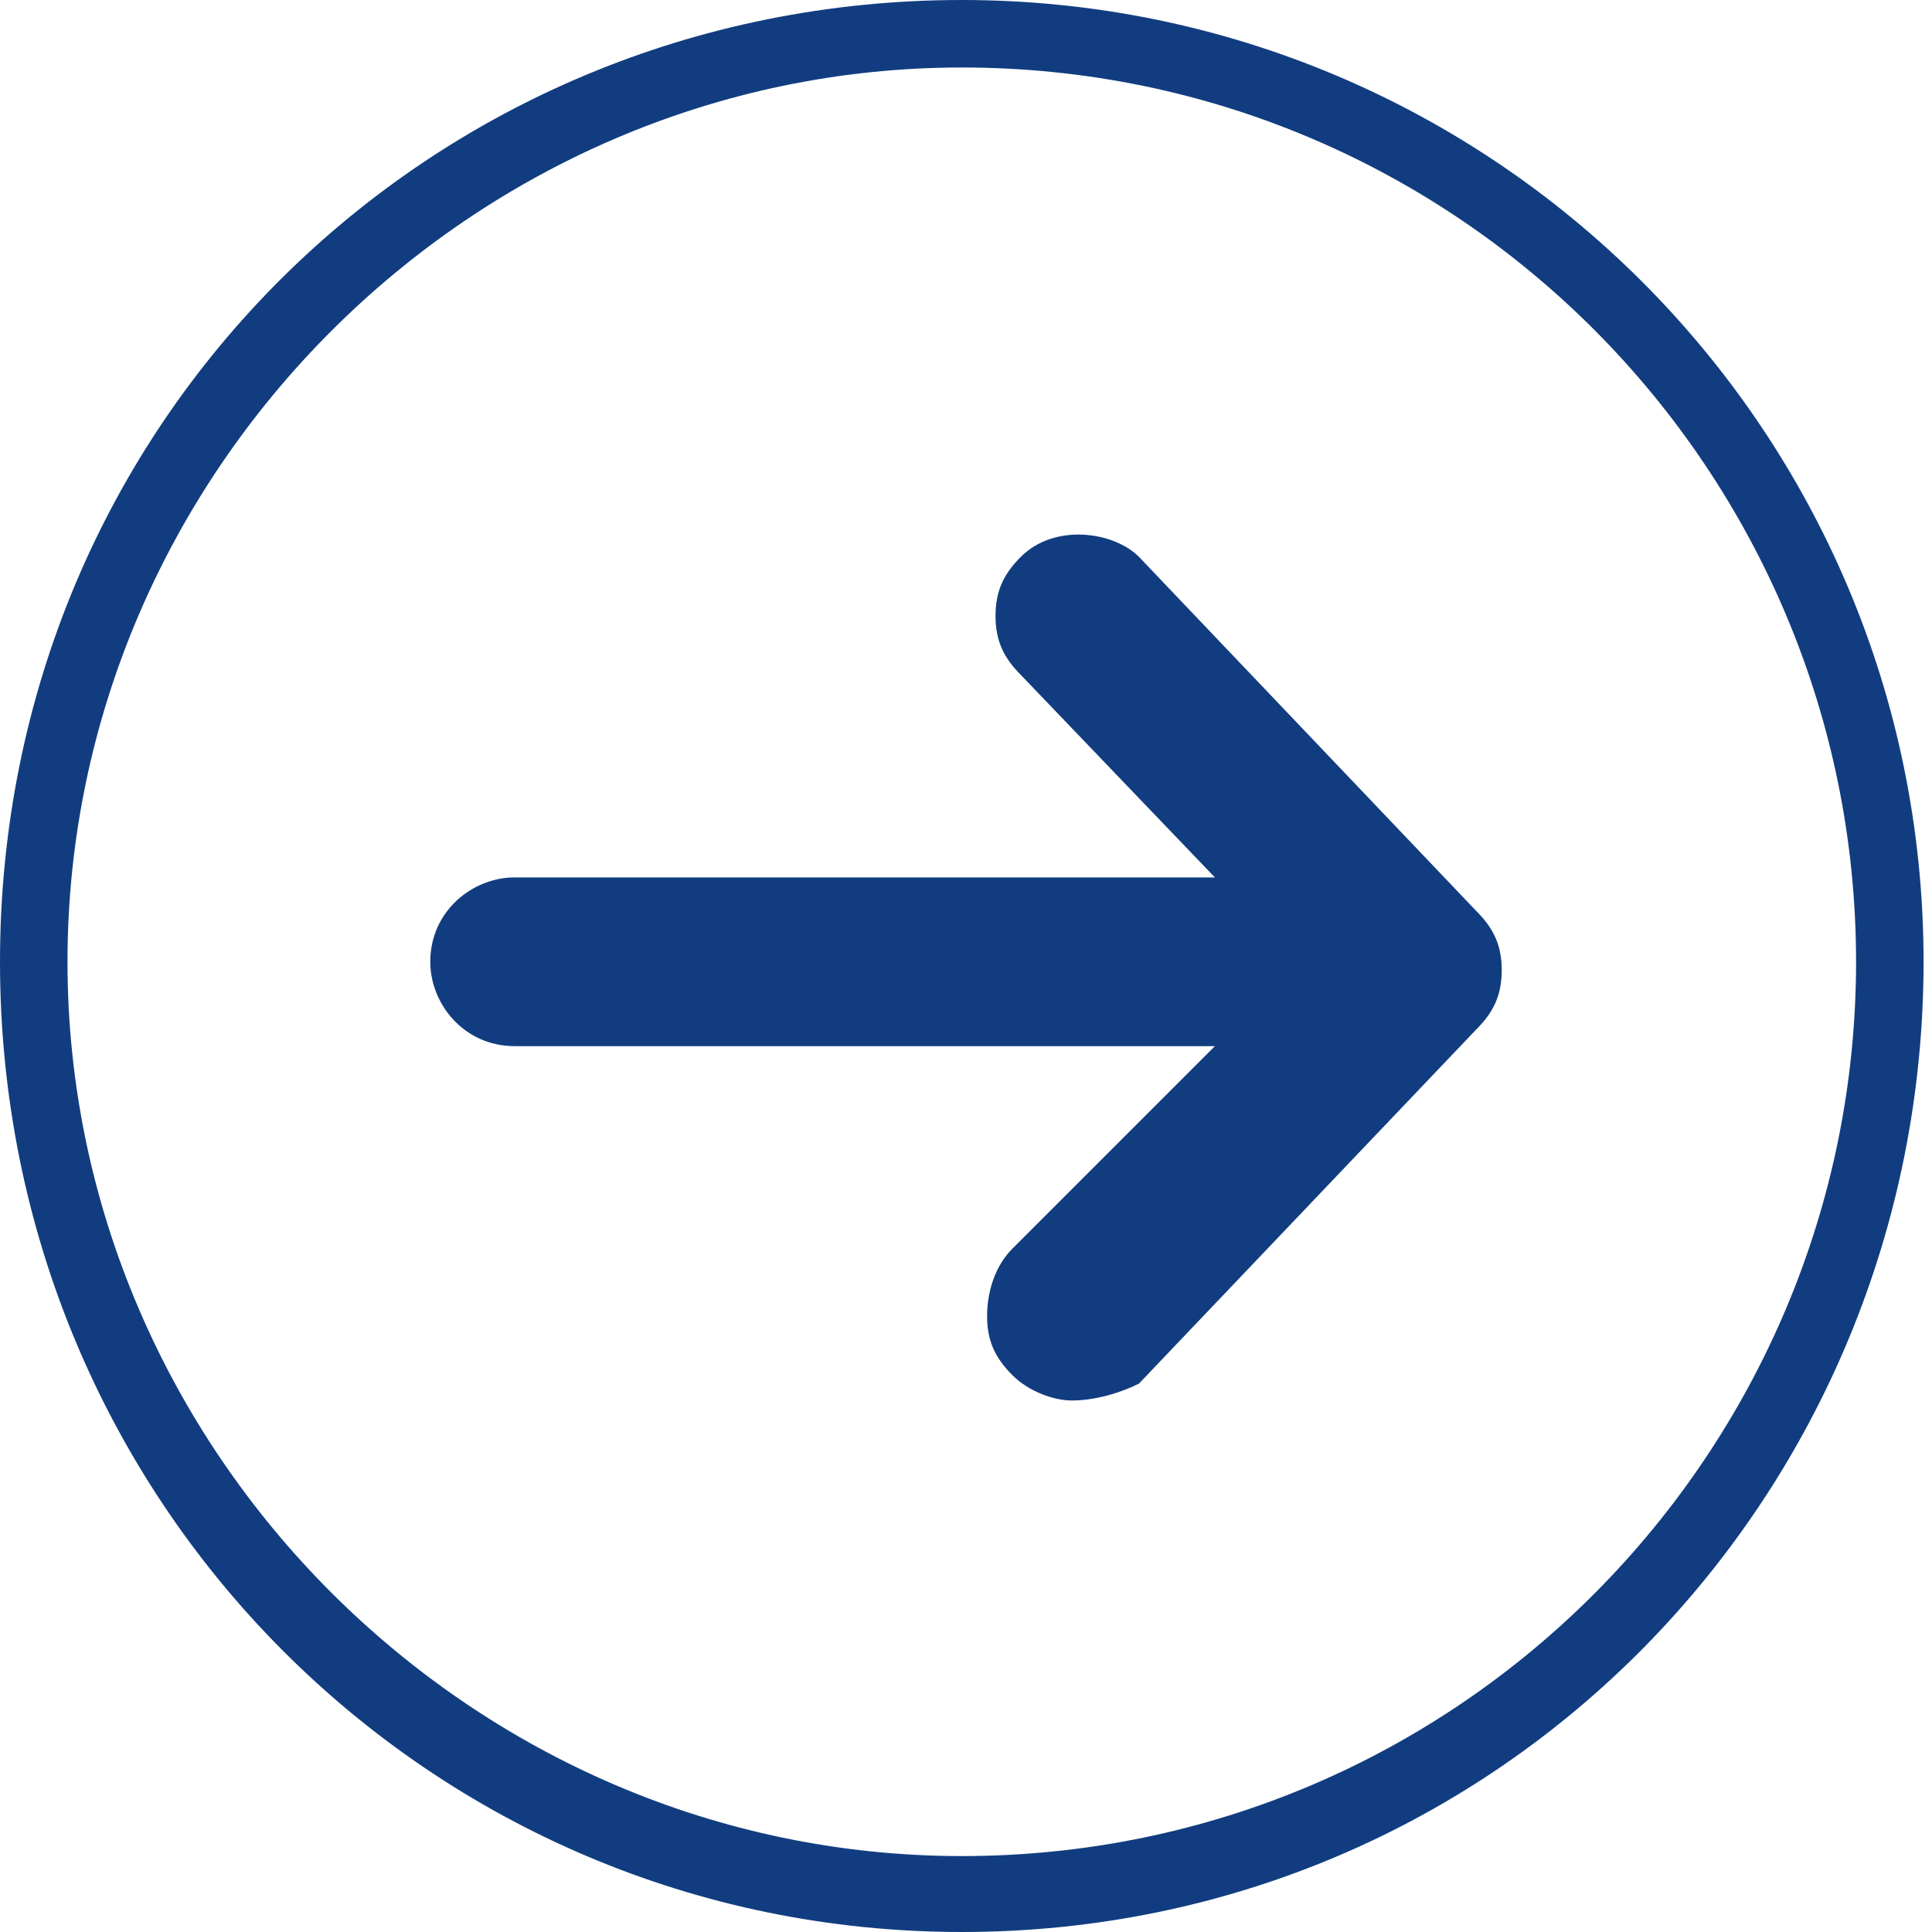 <?xml version="1.0" encoding="UTF-8"?> <!-- Generator: Adobe Illustrator 23.1.1, SVG Export Plug-In . SVG Version: 6.00 Build 0) --> <svg xmlns="http://www.w3.org/2000/svg" xmlns:xlink="http://www.w3.org/1999/xlink" version="1.1" id="Isolation_Mode" x="0px" y="0px" viewBox="0 0 22.9 22.9" style="enable-background:new 0 0 22.9 22.9;" xml:space="preserve"> <style type="text/css"> .st0{fill:#113D80;} </style> <g id="icon_arrow_2_"> <path class="st0" d="M11.4,22.9C5.1,22.9,0,17.8,0,11.4S5.1,0,11.4,0c6.3,0,11.4,5.1,11.4,11.4S17.8,22.9,11.4,22.9z M11.4,0.8 C5.6,0.8,0.8,5.6,0.8,11.4s4.8,10.6,10.6,10.6c5.9,0,10.6-4.8,10.6-10.6S17.3,0.8,11.4,0.8z"></path> <g> <path class="st0" d="M17.3,11.4c0-0.1-0.1-0.3-0.1-0.4l-4-4.2c-0.2-0.2-0.5-0.2-0.7,0c-0.2,0.2-0.2,0.6,0,0.7l3.2,3.3H6.1 c-0.3,0-0.5,0.2-0.5,0.5S5.8,12,6.1,12h9.5l-3.2,3.3c-0.2,0.2-0.2,0.6,0,0.7c0.2,0.2,0.6,0.1,0.7,0l4-4.2 C17.2,11.7,17.3,11.6,17.3,11.4L17.3,11.4z"></path> <path class="st0" d="M12.7,16.6c-0.2,0-0.5-0.1-0.7-0.3c-0.2-0.2-0.3-0.4-0.3-0.7c0-0.3,0.1-0.6,0.3-0.8l2.4-2.4H6.1 c-0.6,0-1-0.5-1-1c0-0.6,0.5-1,1-1h8.3L12.1,8c-0.2-0.2-0.3-0.4-0.3-0.7c0-0.3,0.1-0.5,0.3-0.7c0.4-0.4,1.1-0.3,1.4,0l4,4.2 c0.2,0.2,0.3,0.4,0.3,0.7v0c0,0.3-0.1,0.5-0.3,0.7l-4,4.2C13.3,16.5,13,16.6,12.7,16.6z M6.1,11.4l10.7,0l-4,4.1l4-4.2 c0,0,0,0,0,0l-4-4.2c0,0,0,0-0.1,0c0,0,0,0,0,0l4.1,4.2H6.1z"></path> </g> </g> </svg> 